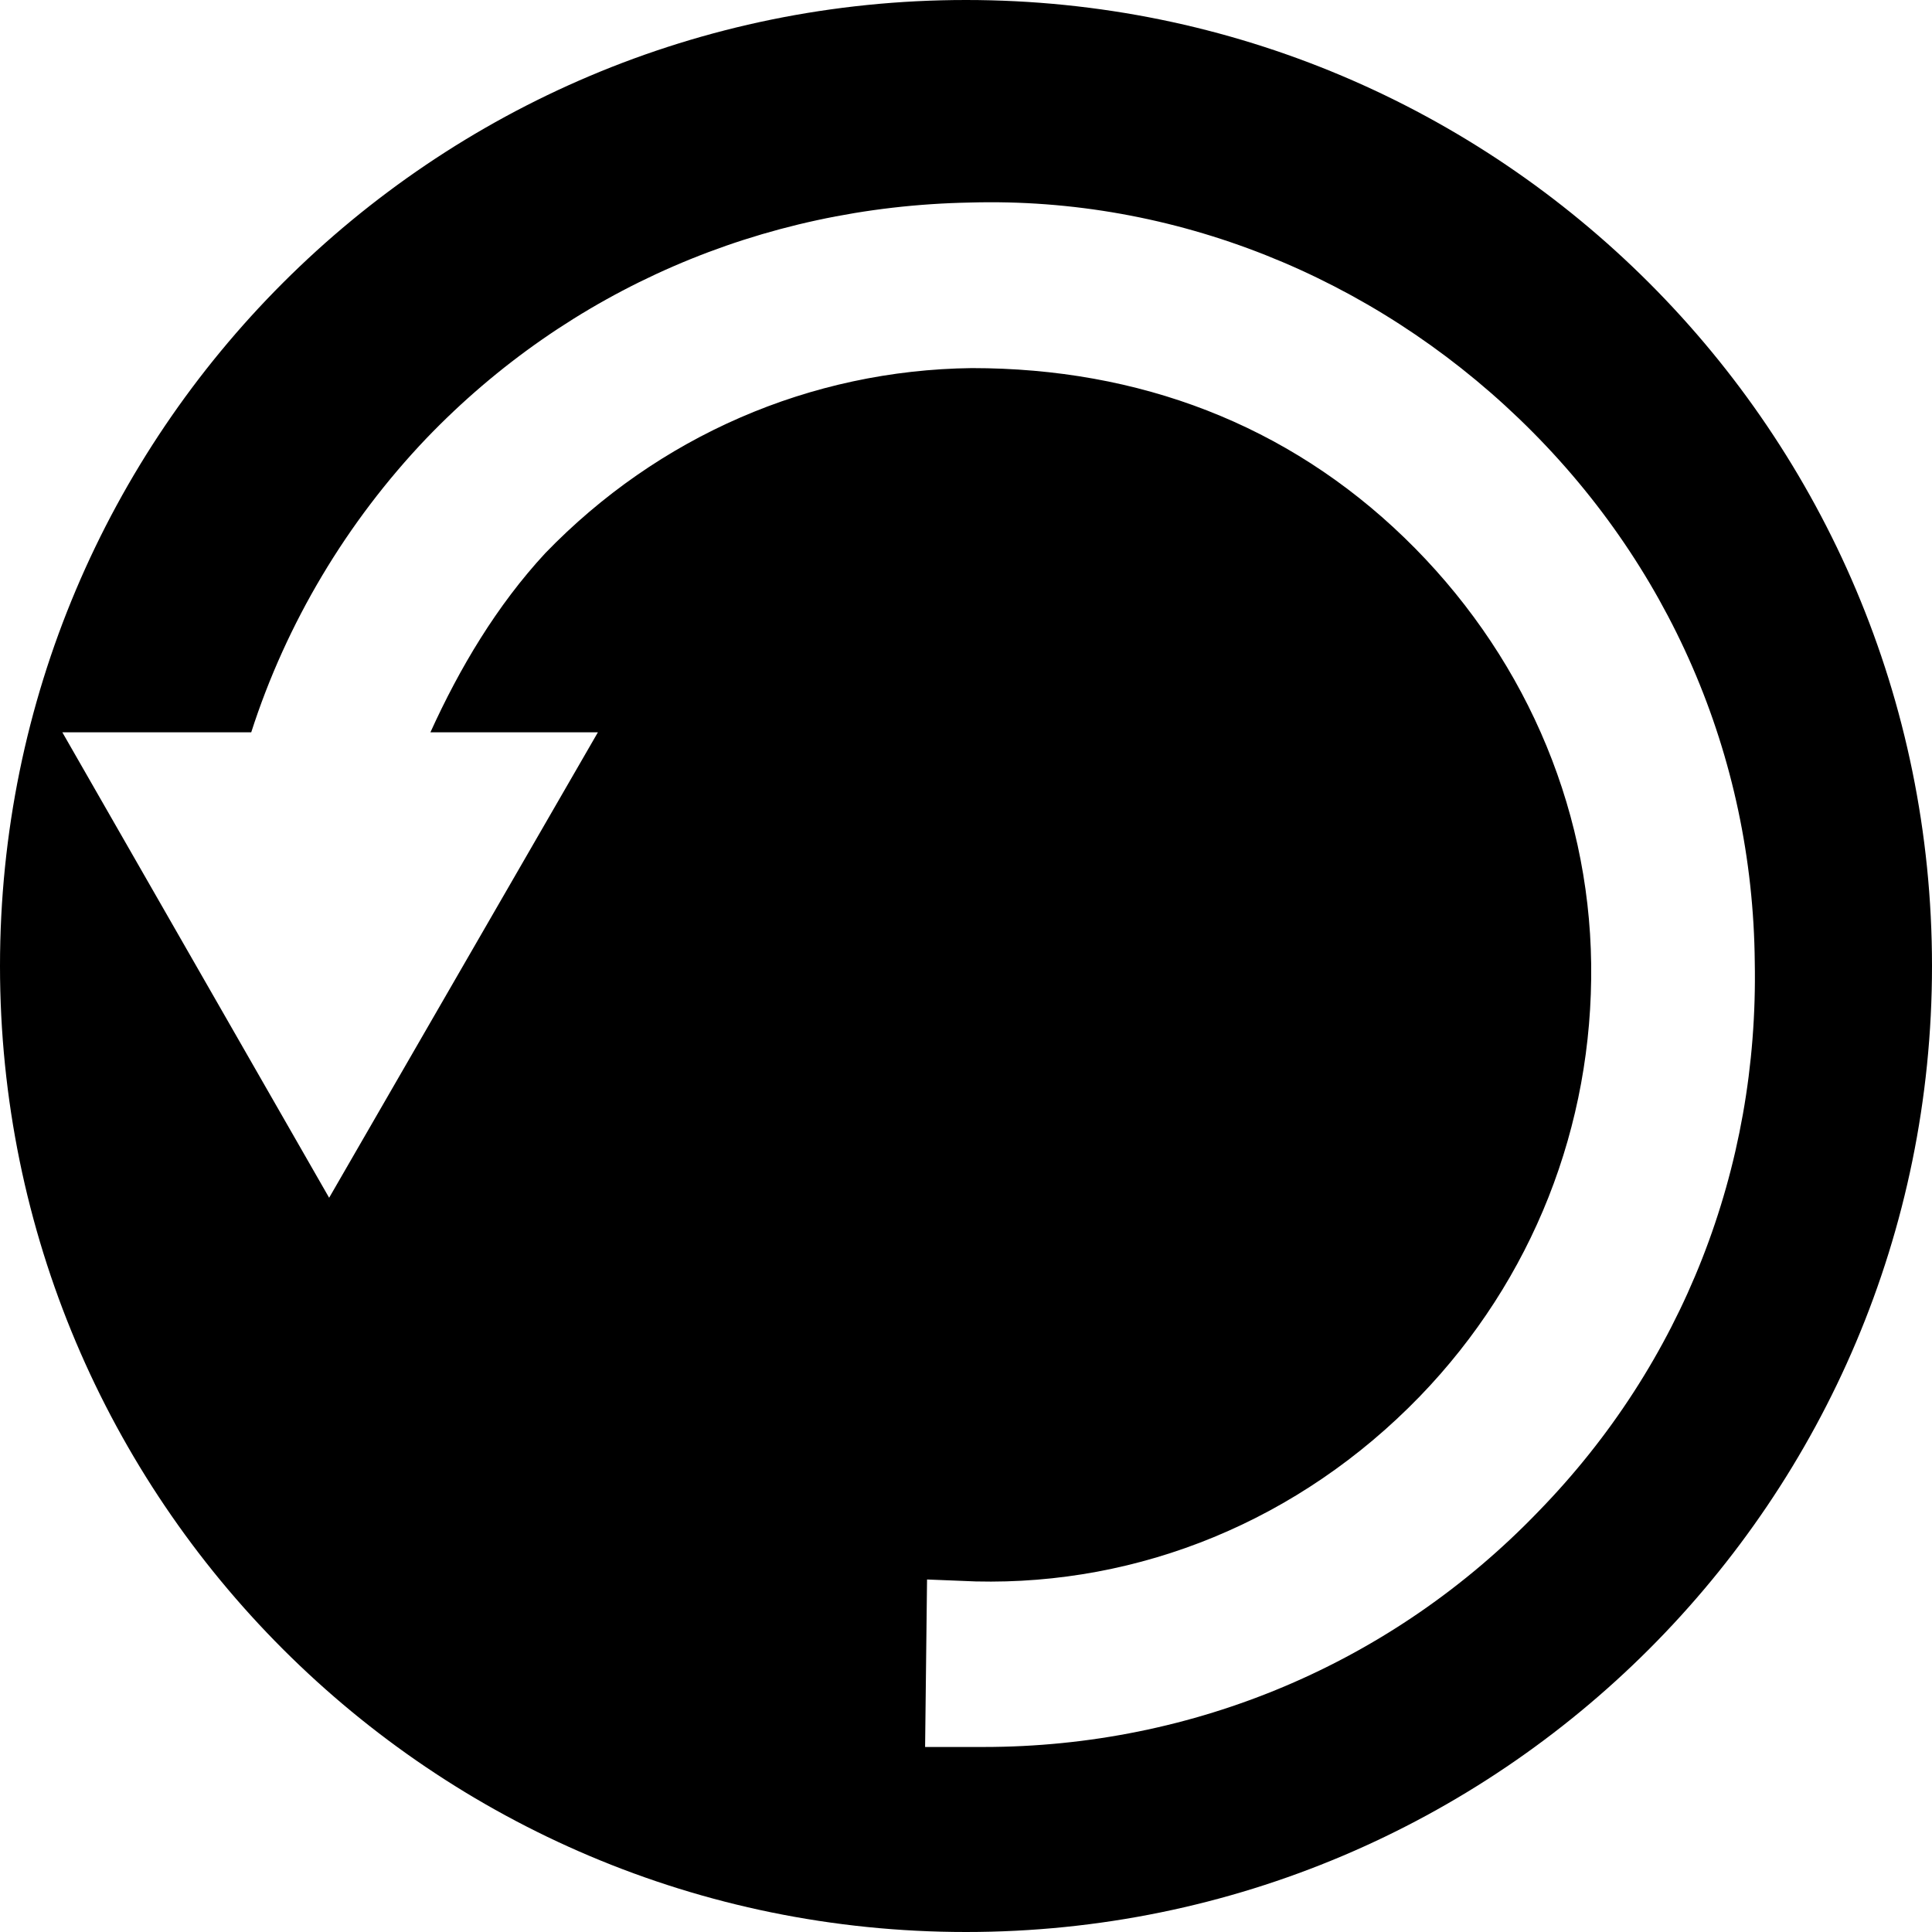 <?xml version="1.0" encoding="utf-8"?>
<!-- Generator: Adobe Illustrator 23.0.3, SVG Export Plug-In . SVG Version: 6.00 Build 0)  -->
<svg version="1.1" id="Ebene_1" xmlns="http://www.w3.org/2000/svg" xmlns:xlink="http://www.w3.org/1999/xlink" x="0px" y="0px"
	 viewBox="0 0 9.92 9.92" style="enable-background:new 0 0 9.92 9.92;" xml:space="preserve">
<desc>3D Archaeology and Graphic Design</desc>
<path d="M4.96,0C2.22,0,0,2.22,0,4.96C0,7.7,2.22,9.92,4.96,9.92S9.92,7.7,9.92,4.96C9.92,2.22,7.7,0,4.96,0z M7.9,7.76
	C7.15,8.54,6.13,8.97,5.05,8.97h-0.3l0.01-0.86l0.25,0.01c0.84,0.02,1.66-0.31,2.28-0.95c0.58-0.6,0.89-1.39,0.88-2.22
	S7.81,3.34,7.21,2.76c-0.6-0.58-1.36-0.87-2.22-0.87C4.16,1.9,3.38,2.24,2.8,2.84C2.55,3.11,2.36,3.43,2.21,3.76l0.86,0L1.69,6.15
	L0.32,3.76l0.97,0C1.47,3.2,1.78,2.68,2.19,2.25c0.73-0.76,1.72-1.19,2.79-1.21C6.03,1.01,7.04,1.42,7.8,2.15
	C8.57,2.89,9,3.88,9.01,4.94C9.03,6,8.64,7,7.9,7.76z"/>
</svg>
